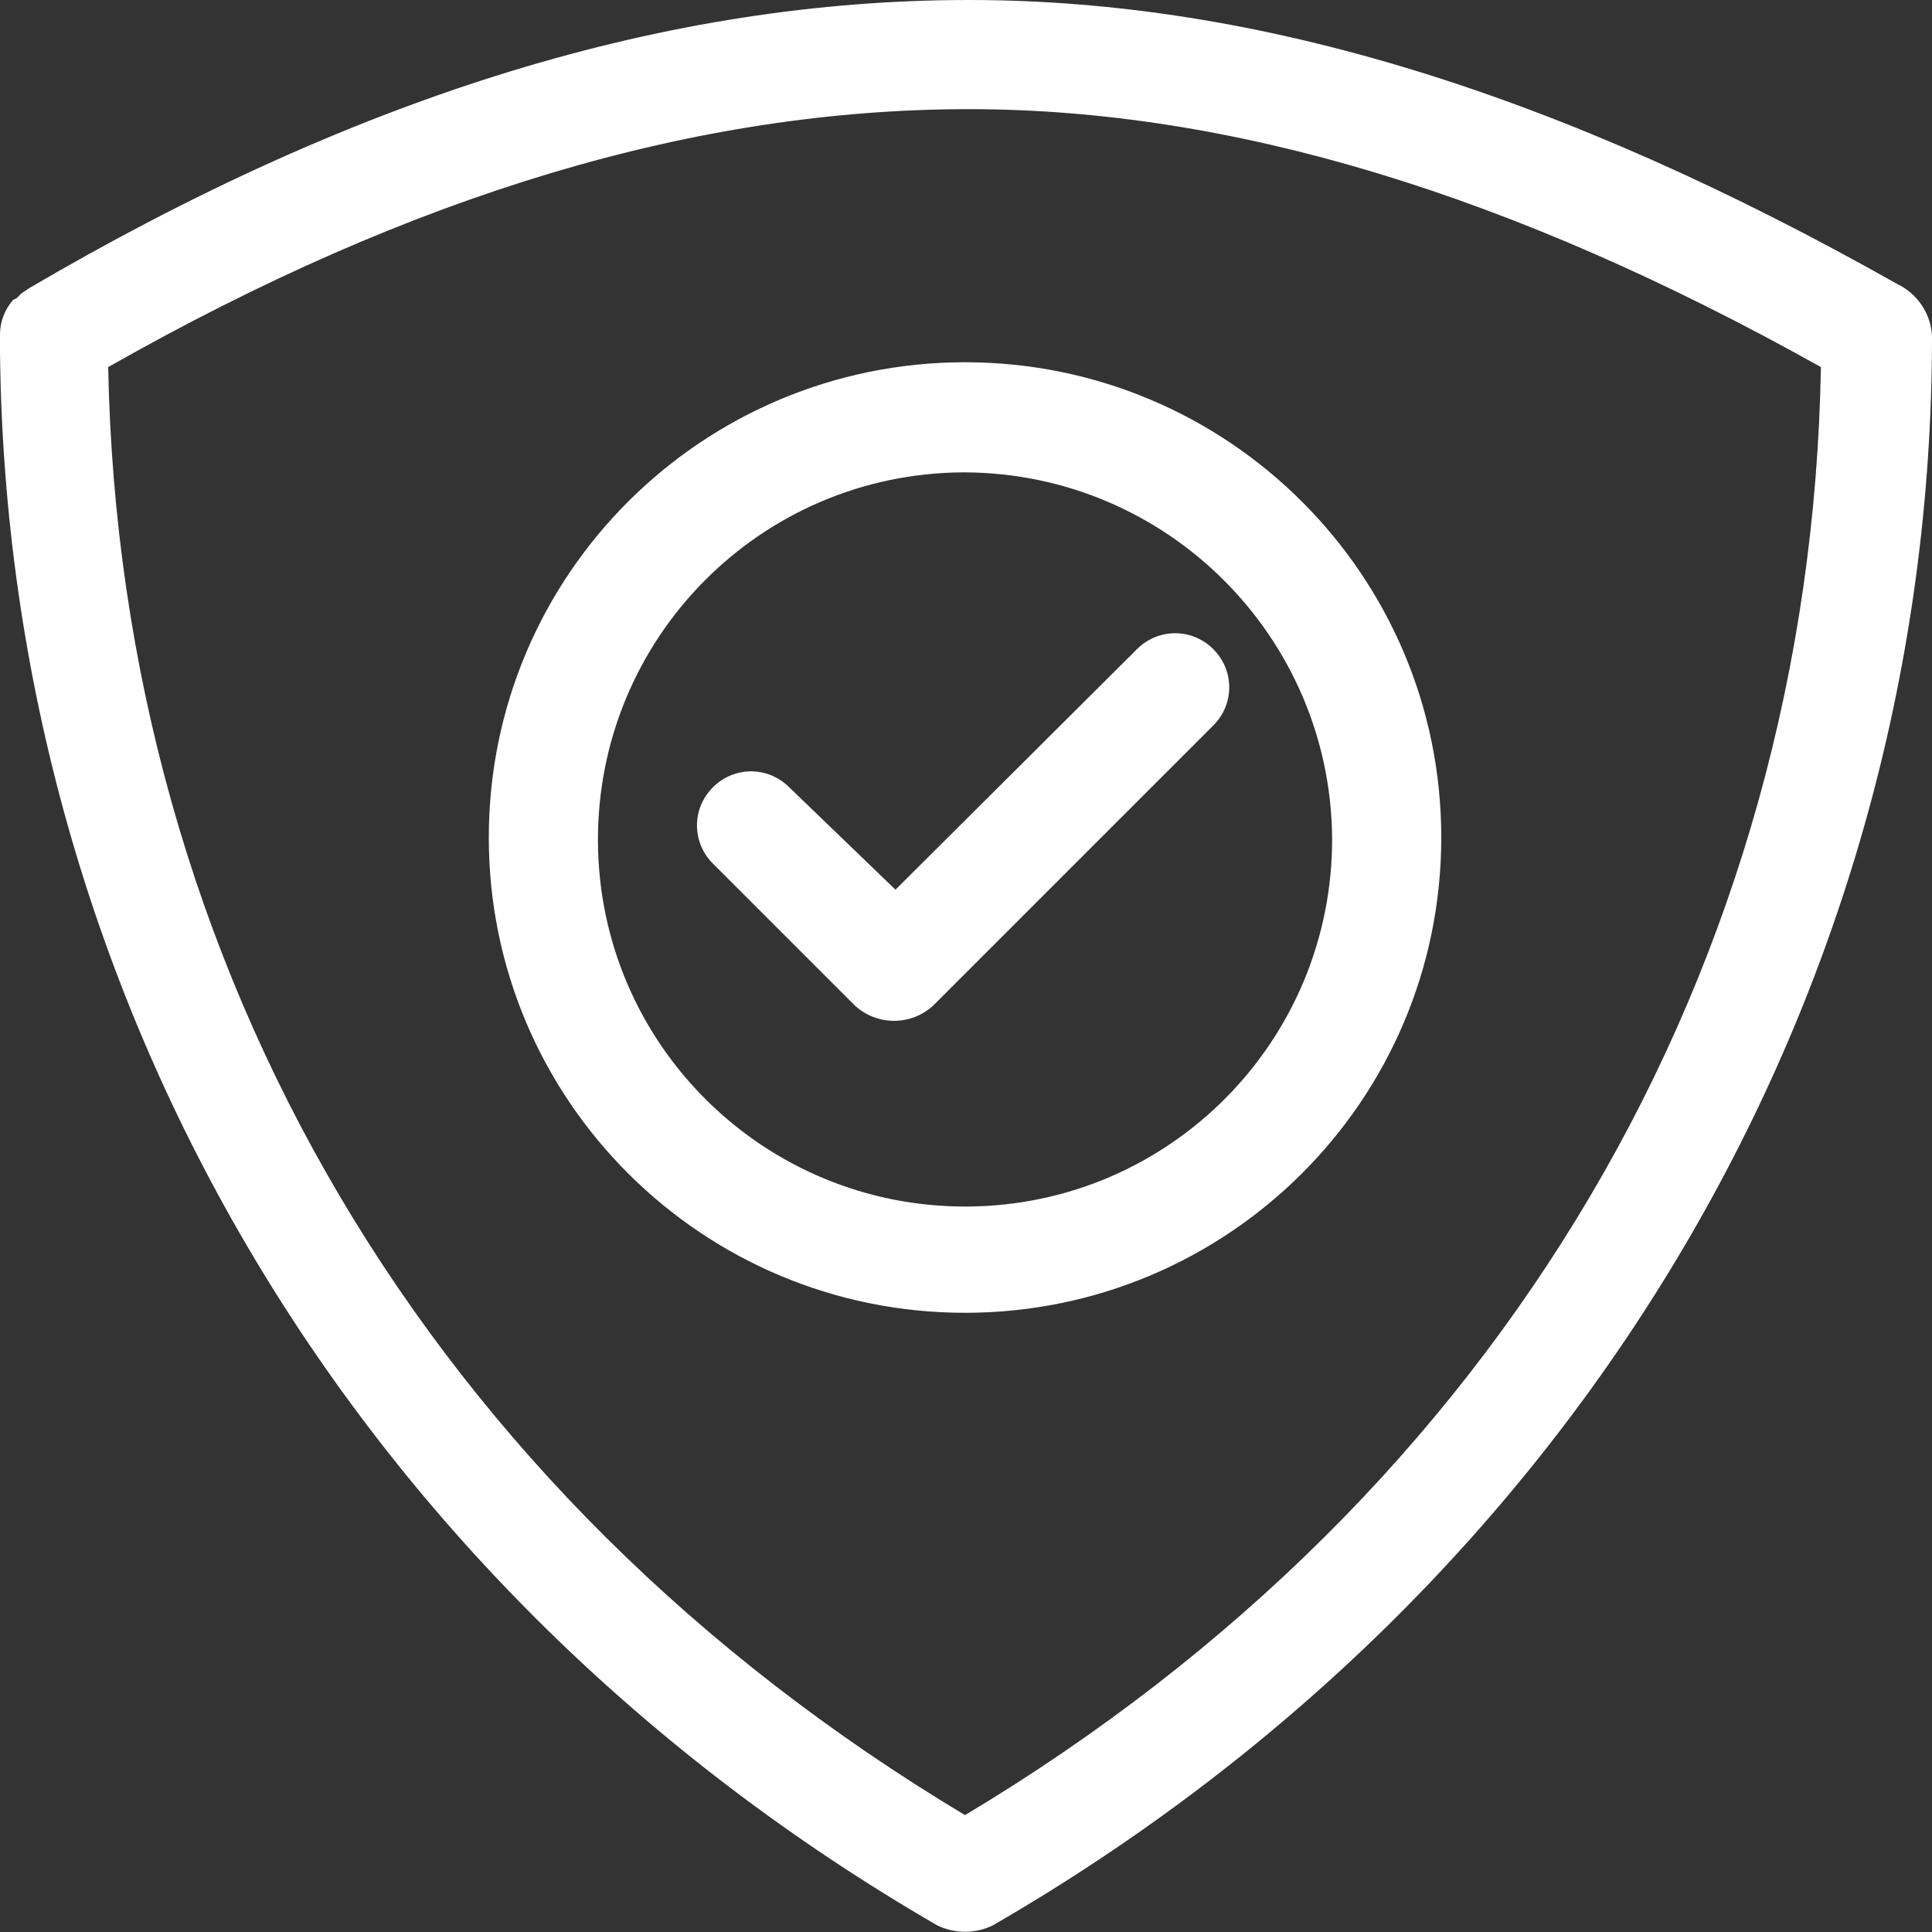 <?xml version="1.0" encoding="utf-8"?>
<!-- Generator: Adobe Illustrator 28.0.0, SVG Export Plug-In . SVG Version: 6.00 Build 0)  -->
<svg version="1.1" id="Livello_1" xmlns="http://www.w3.org/2000/svg" xmlns:xlink="http://www.w3.org/1999/xlink" x="0px" y="0px"
	 viewBox="0 0 200 200" style="enable-background:new 0 0 200 200;" xml:space="preserve">
<rect x="0" y="0" width="200" height="200" fill="#333333" stroke="none"/>
<style type="text/css">
	.st0{fill:#FFFFFF;}
</style>
<path id="noun-warranty-4981499-9B9B9B" class="st0" d="M196.4,29.4C161.5,9.7,130.3,0,100.3,0c-31,0-63,9.7-97.4,29.9
	c-0.2,0.2-0.7,0.4-0.9,0.7C1.8,30.8,1.6,31,1.4,31C0.5,32,0,33.3,0,34.6v1.8c0.7,67.4,36.9,128.1,97,162.9c1.8,0.9,4,0.9,5.8,0
	c60.7-35.1,97.2-96.6,97.2-164.5C199.9,32.5,198.5,30.4,196.4,29.4L196.4,29.4z M99.9,187.9C44.3,154.6,12.4,100.2,11.2,38
	c31.7-18,61-26.7,89.1-26.7c27.2,0,56.2,8.8,88.2,26.7C187.4,100.2,155.5,154.6,99.9,187.9z M50.6,86.7c0,27.2,22.1,49.2,49.3,49.2
	s49.3-22,49.3-49.2s-22.1-49.2-49.3-49.2C72.7,37.5,50.6,59.5,50.6,86.7C50.6,86.7,50.6,86.7,50.6,86.7z M137.9,86.7
	c0.1,21-16.8,38.1-37.8,38.2c-21,0.1-38.1-16.8-38.2-37.8c-0.1-21,16.8-38.1,37.8-38.2c0.1,0,0.2,0,0.2,0
	C120.8,49,137.7,65.9,137.9,86.7z M92.7,92.1l25-24.9c2.2-2.2,5.7-2.2,7.9,0c2.2,2.2,2.2,5.7,0,7.9l0,0l-29,29
	c-2.3,2.1-5.8,2.1-8.1,0L73.8,89.4c-2.2-2.2-2.2-5.7,0-7.9c2.2-2.2,5.7-2.2,7.9,0L92.7,92.1z"/>
</svg>
